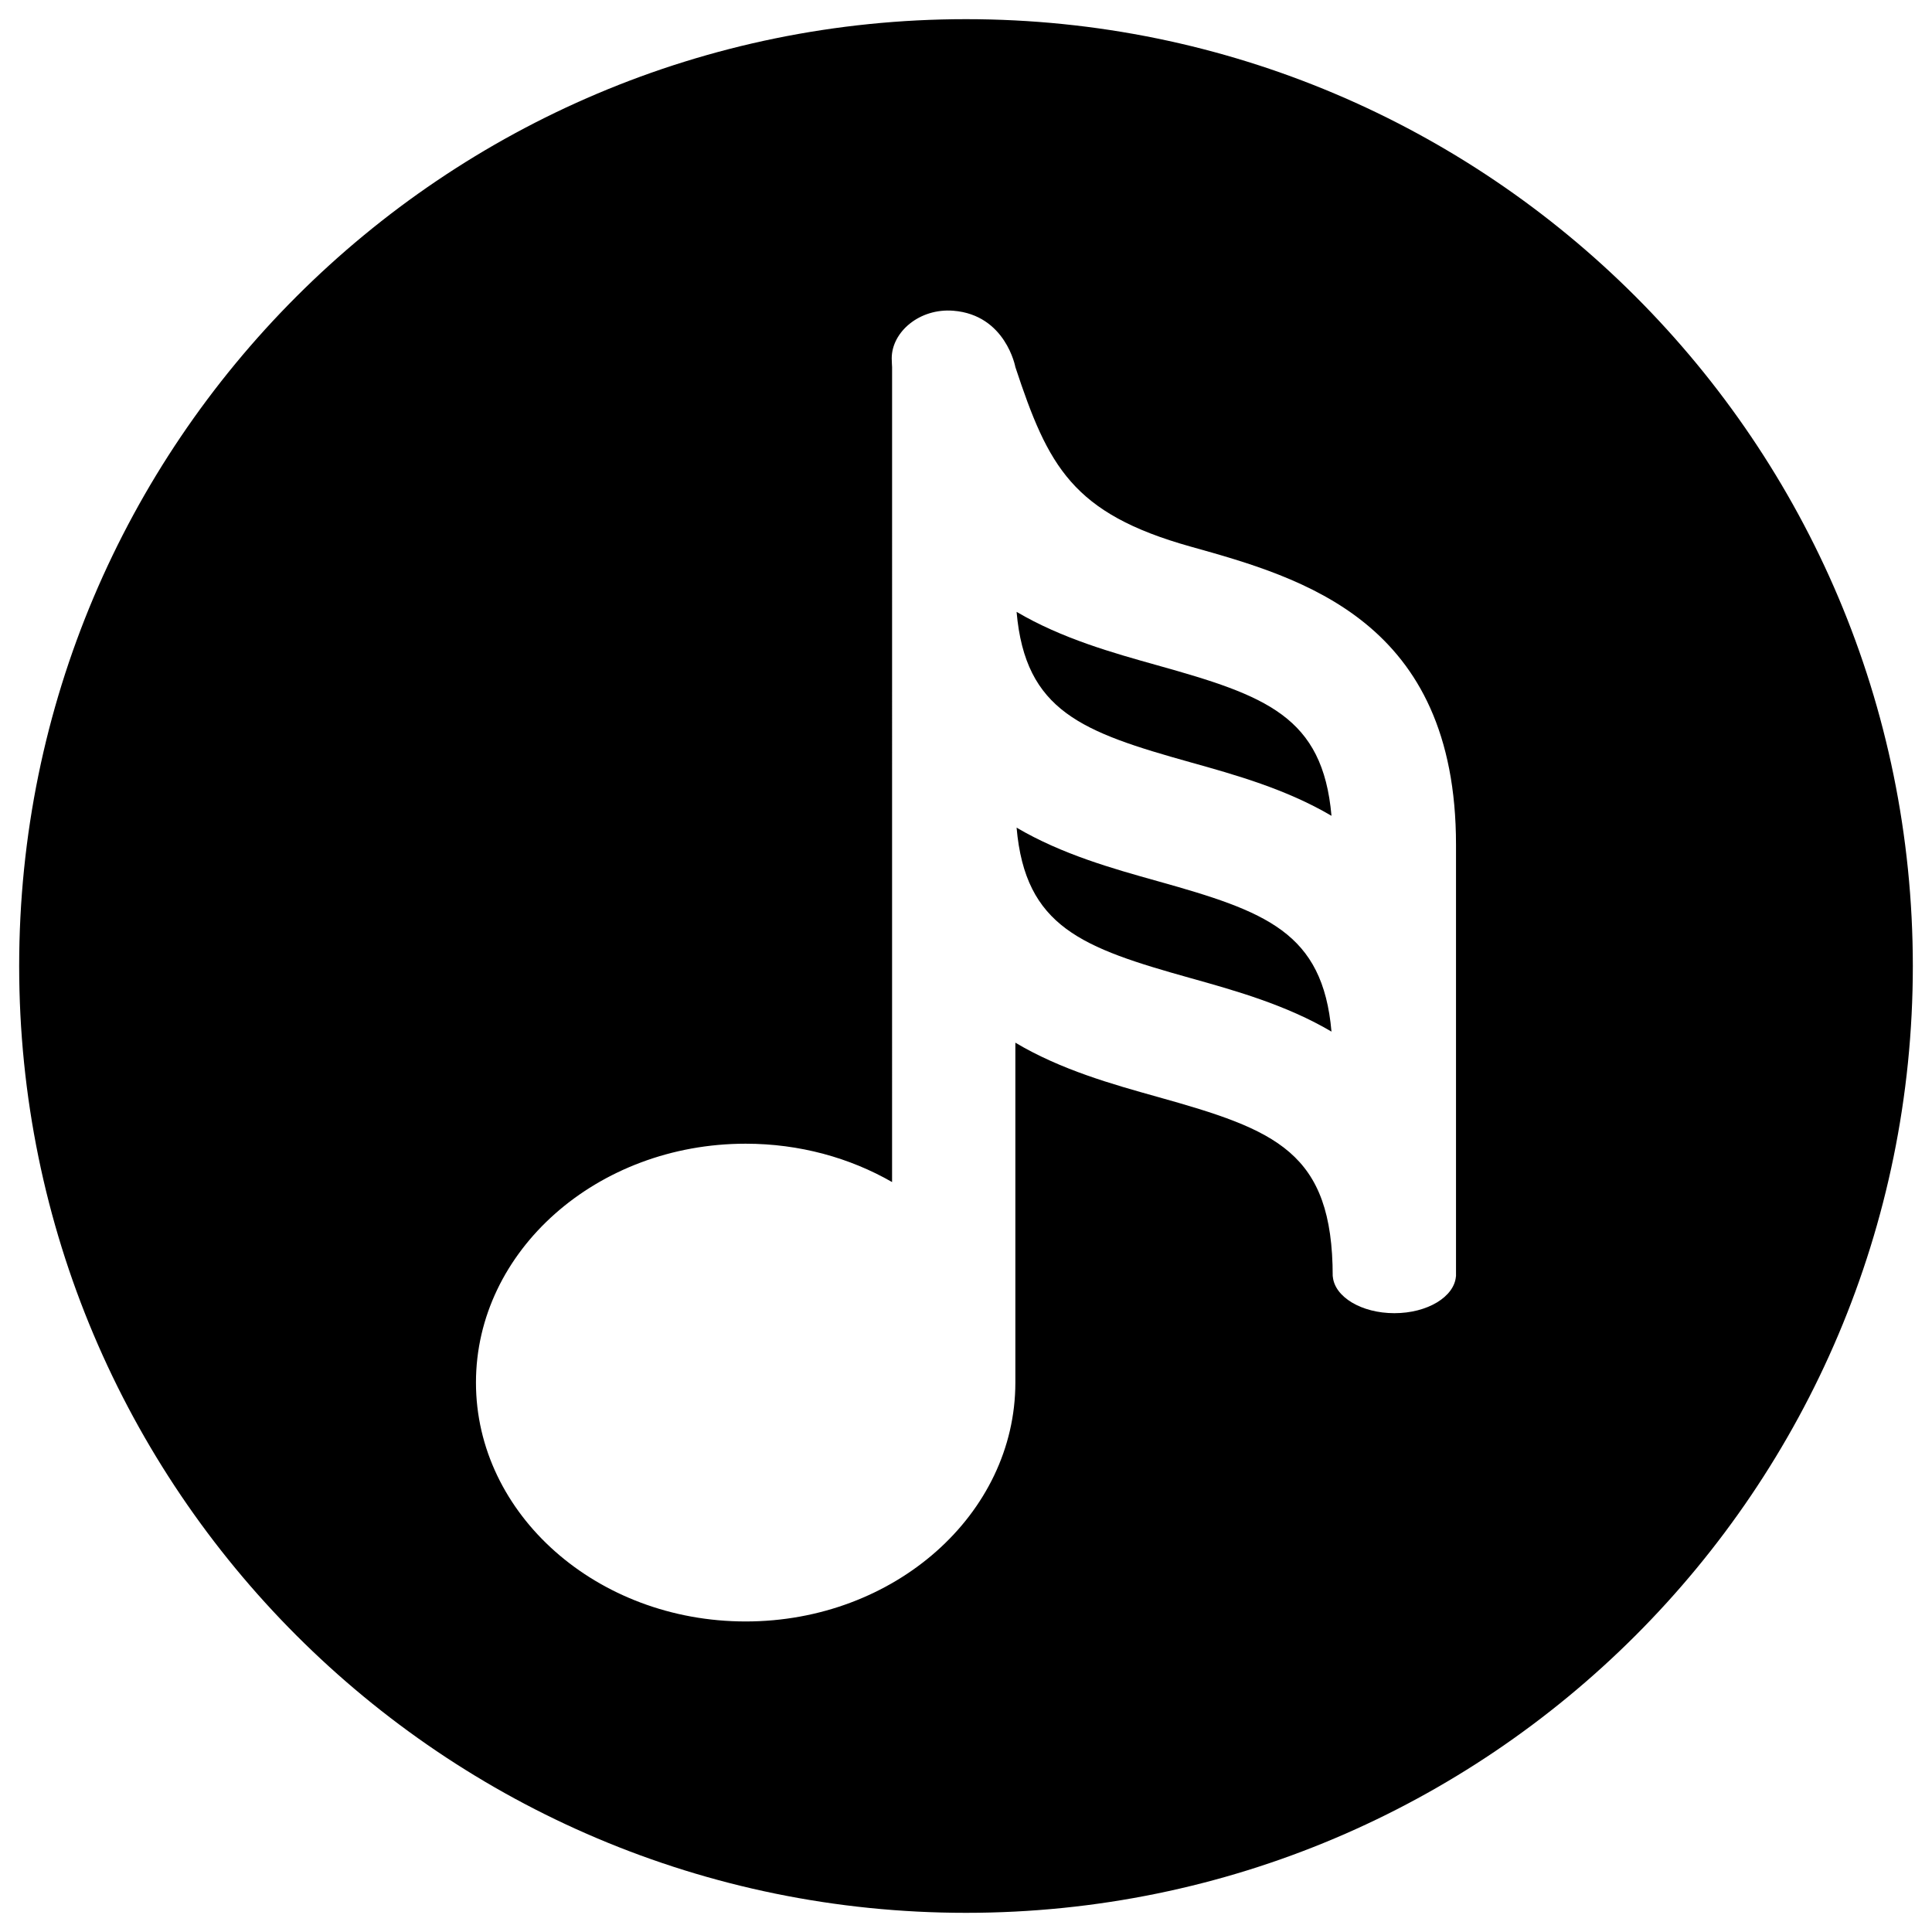<?xml version="1.0" encoding="UTF-8"?>
<!-- Uploaded to: ICON Repo, www.iconrepo.com, Generator: ICON Repo Mixer Tools -->
<svg fill="#000000" width="800px" height="800px" version="1.1" viewBox="144 144 512 512" xmlns="http://www.w3.org/2000/svg">
 <g>
  <path d="m450.73 377.5c-11.789-3.297-25.309-7.086-37.324-14.168 2.305 26.367 17.363 31.836 46.129 39.883 11.789 3.301 25.309 7.086 37.324 14.172-2.309-26.371-17.363-31.836-46.129-39.887z"/>
  <path d="m450.73 320.32c-11.789-3.301-25.309-7.086-37.324-14.172 2.305 26.367 17.363 31.836 46.129 39.883 11.789 3.297 25.309 7.086 37.324 14.168-2.309-26.363-17.367-31.832-46.129-39.879z"/>
  <path d="m400 149.08c-138.58 0-250.92 112.34-250.92 250.92s112.34 250.92 250.92 250.92 250.92-112.34 250.92-250.92c-0.004-138.58-112.34-250.92-250.92-250.92zm129.86 333.17h-0.023c-0.441 5.434-7.574 9.758-16.316 9.758-8.738 0-15.875-4.32-16.316-9.758h-0.023c0-33.105-15.078-38.793-46.453-47.574-11.895-3.328-25.551-7.148-37.648-14.355v90.078c0 34.906-32.062 63.305-71.473 63.305-39.41 0-71.473-28.398-71.473-63.305s32.062-63.305 71.473-63.305c14.293 0 27.617 3.738 38.801 10.164l0.004-215.98s-0.098-1.527-0.098-2.32c0-6.965 7.34-13.328 16.332-12.609 13.898 1.109 16.438 14.934 16.438 14.934 8.68 26.266 15.078 38.793 46.453 47.574 29.676 8.305 70.32 19.676 70.32 79.039v114.35z"/>
 </g>
</svg>